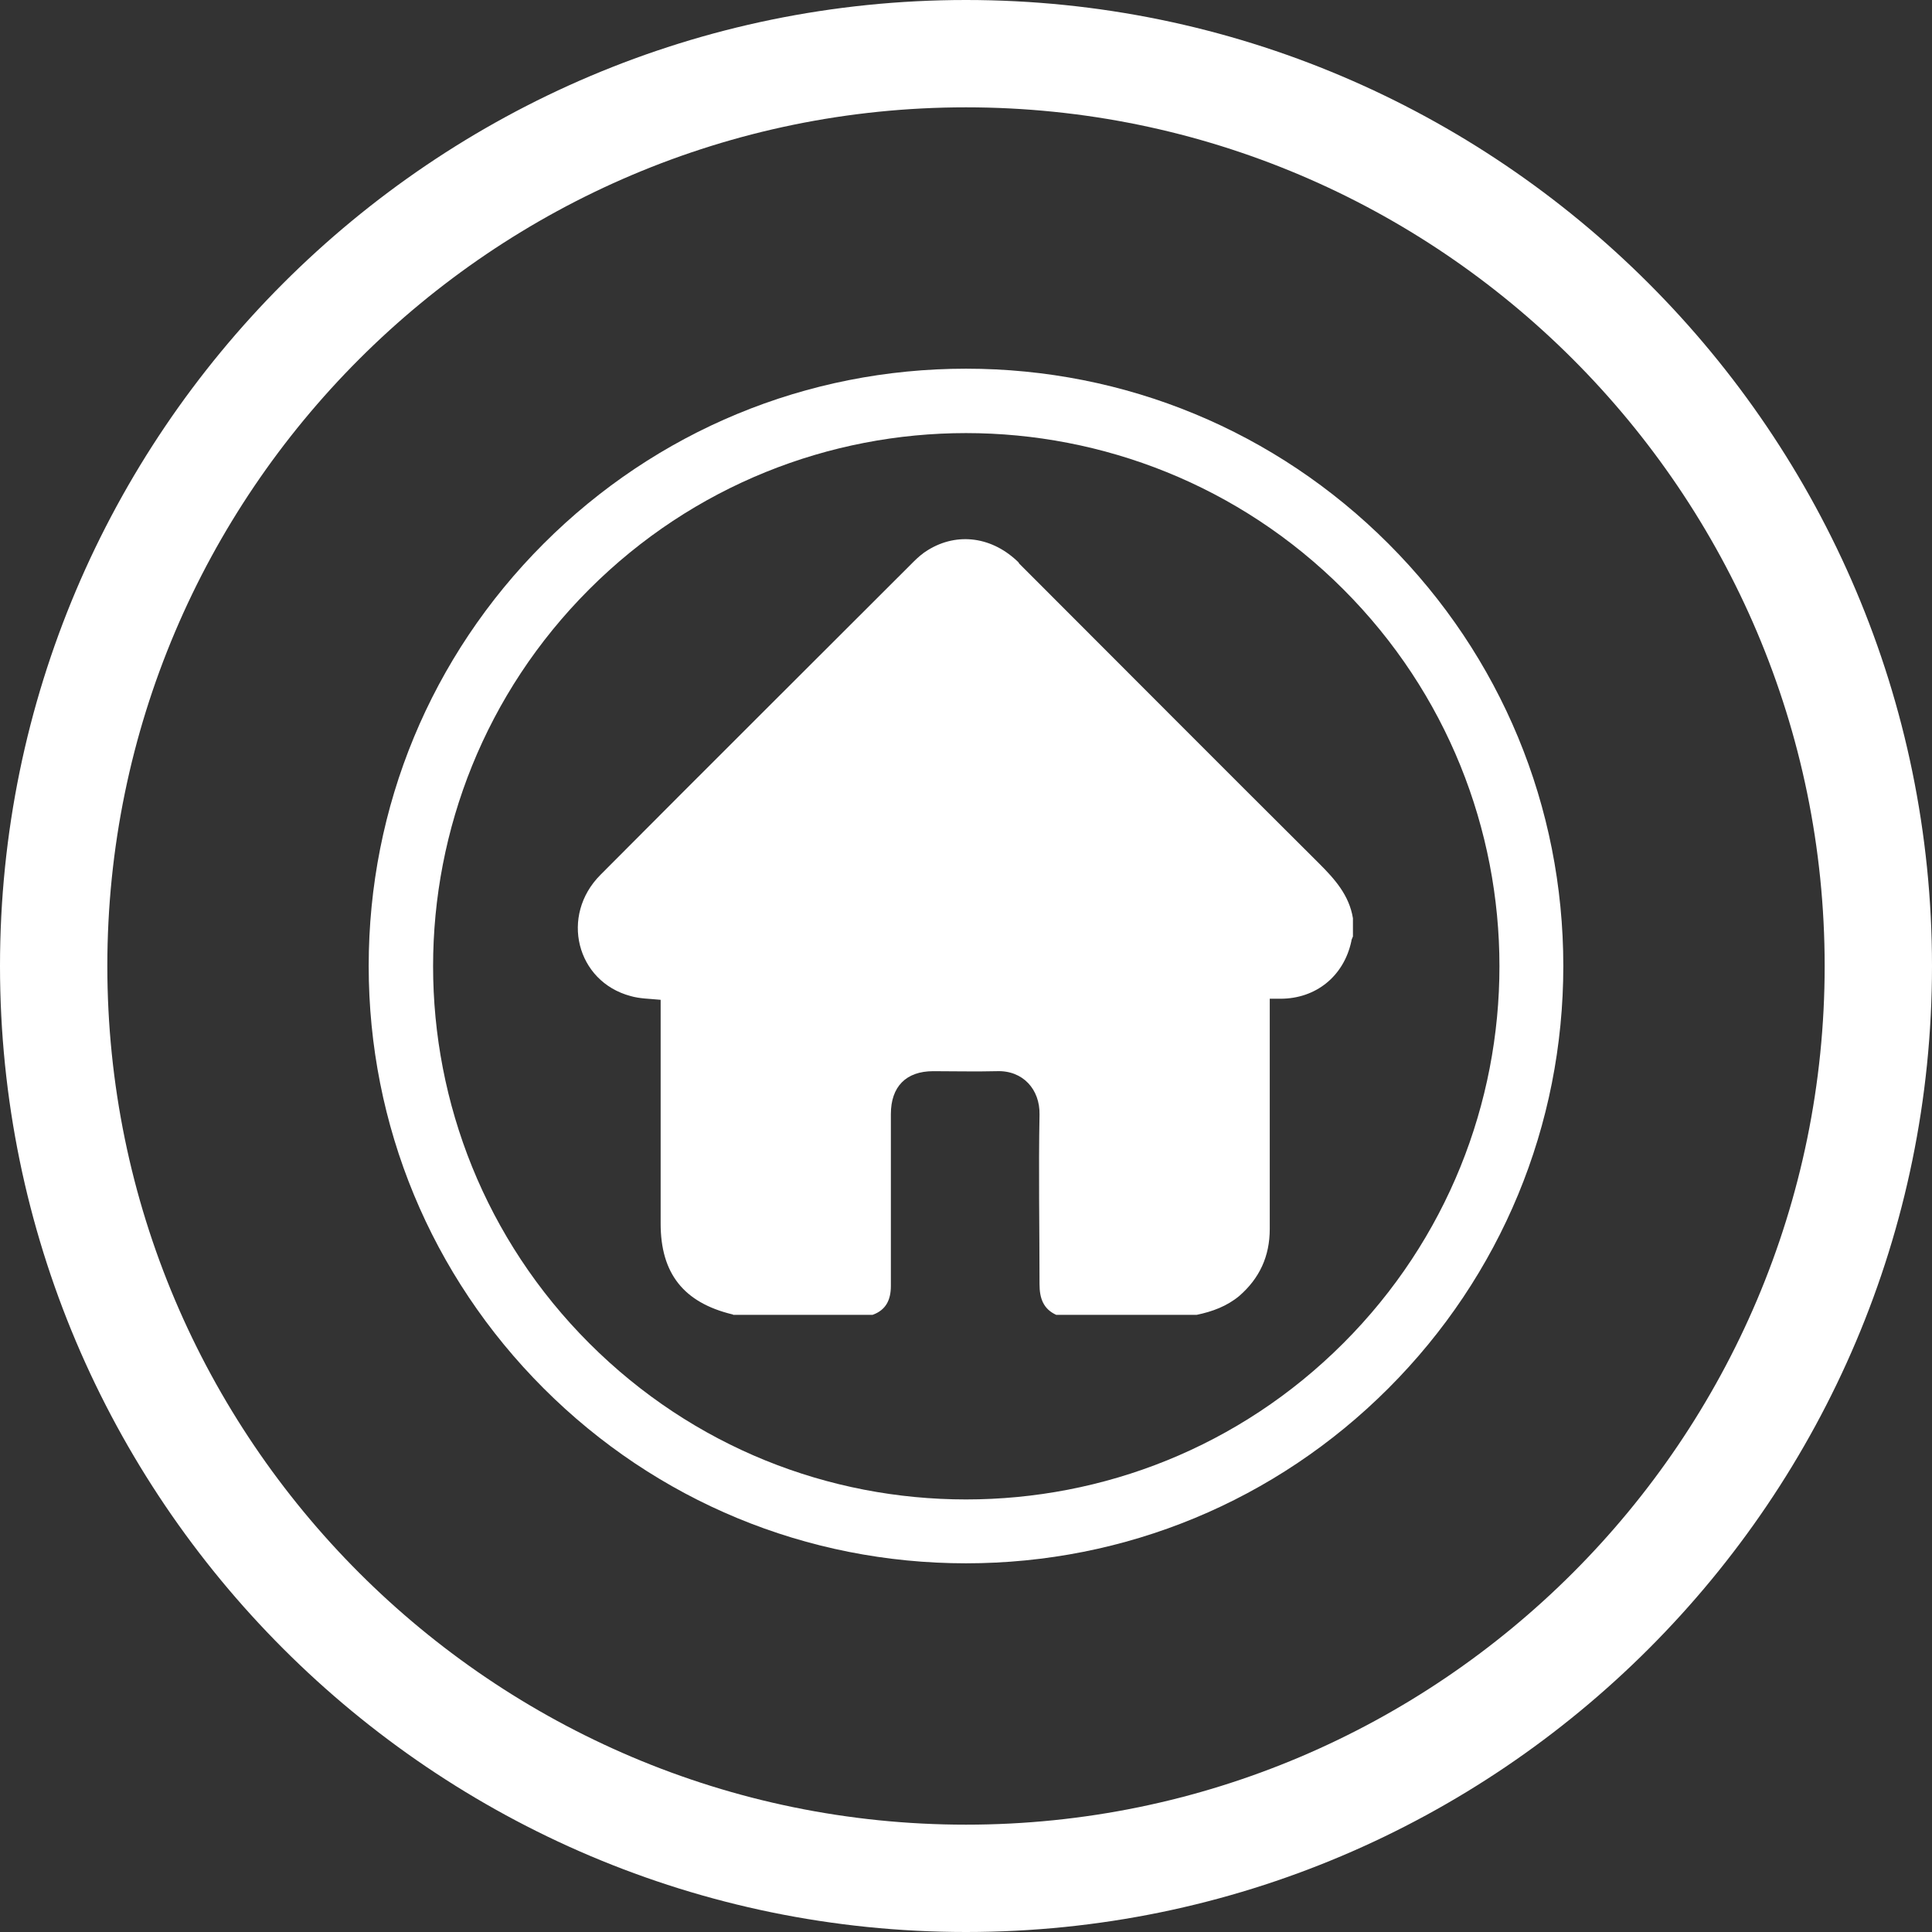 <?xml version="1.0" encoding="UTF-8"?>
<svg id="Layer_2" data-name="Layer 2" xmlns="http://www.w3.org/2000/svg" viewBox="0 0 36 36">
  <rect x="0" y="0" width="36" height="36" fill="#333333" stroke="none"/>
  <defs>
    <style>
      .cls-1 {
        fill: #fff;
      }
    </style>
  </defs>
  <g id="Layer_3" data-name="Layer 3">
    <g>
      <path class="cls-1" d="M18,0C8.07,0,0,8.08,0,18s8.07,18,18,18,18-8.08,18-18S27.92,0,18,0Zm0,34c-8.82,0-16-7.18-16-16S9.18,2,18,2s16,7.18,16,16-7.18,16-16,16Z"/>
      <path class="cls-1" d="M18,6.87c-2.97,0-5.77,1.16-7.87,3.26-2.1,2.1-3.26,4.9-3.26,7.87s1.16,5.77,3.26,7.87,4.9,3.26,7.87,3.26,5.77-1.16,7.87-3.26c2.1-2.1,3.26-4.9,3.26-7.87s-1.16-5.77-3.26-7.87c-2.1-2.1-4.9-3.26-7.87-3.26Zm7.03,18.16c-1.94,1.94-4.48,2.91-7.03,2.91s-5.08-.97-7.02-2.91c-3.88-3.88-3.88-10.17,0-14.05,1.94-1.94,4.48-2.91,7.02-2.91s5.09,.97,7.03,2.91c3.88,3.88,3.88,10.17,0,14.05Z"/>
      <path class="cls-1" d="M18.99,10.49c-.49-.49-1.15-.58-1.7-.24-.1,.06-.19,.14-.27,.22-1.94,1.94-3.89,3.88-5.83,5.83-.76,.76-.45,1.99,.56,2.26,.17,.05,.36,.05,.56,.07v4.17c0,.93,.43,1.47,1.33,1.69,0,0,.02,0,.02,.01h2.6c.25-.09,.34-.28,.34-.54,0-1.07,0-2.13,0-3.2,0-.51,.28-.8,.79-.8,.39,0,.79,.01,1.18,0,.49-.02,.81,.34,.8,.81-.02,1.05,0,2.11,0,3.16,0,.26,.07,.46,.31,.57h2.62c.29-.06,.56-.16,.79-.35,.38-.33,.57-.74,.57-1.25,0-1.37,0-2.74,0-4.1v-.19c.07,0,.14,0,.2,0,.66,0,1.18-.42,1.32-1.07,0-.03,.02-.06,.03-.09v-.34c-.07-.43-.34-.73-.63-1.02-1.87-1.86-3.73-3.73-5.6-5.6Z"/>
    </g>
  </g>
</svg>